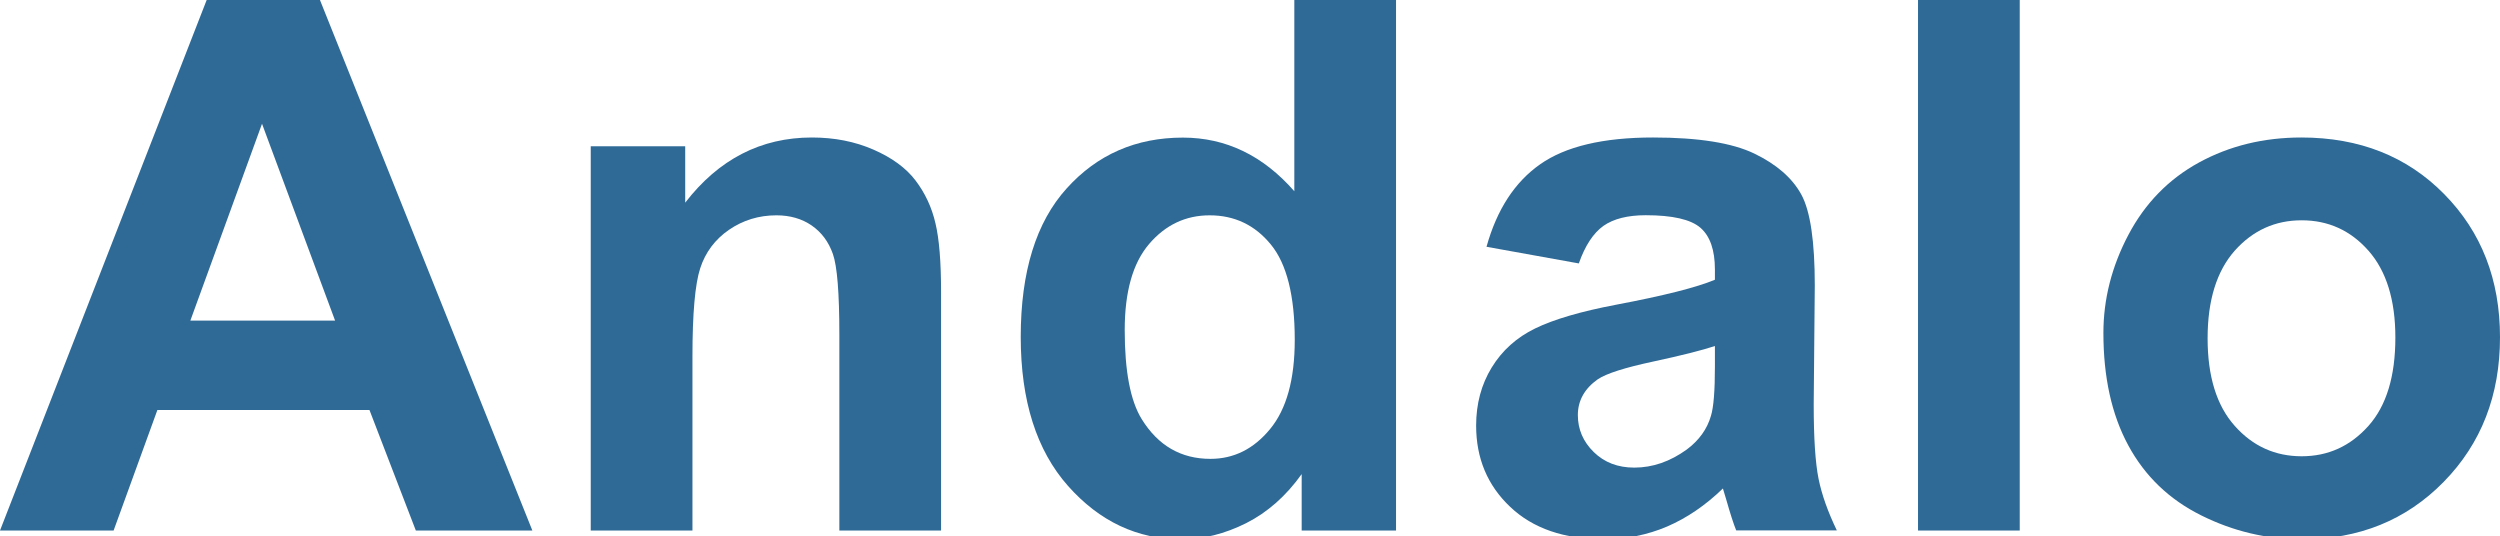 <?xml version="1.0" encoding="utf-8"?>
<!-- Generator: Adobe Illustrator 26.0.1, SVG Export Plug-In . SVG Version: 6.00 Build 0)  -->
<svg version="1.1" id="Warstwa_1" xmlns="http://www.w3.org/2000/svg" xmlns:xlink="http://www.w3.org/1999/xlink" x="0px" y="0px"
	 viewBox="0 0 231.28 49.6" style="enable-background:new 0 0 231.28 49.6;" xml:space="preserve">
<style type="text/css">
	.st0{fill:none;}
	.st1{fill:#2F6A97;}
</style>
<rect x="-7.04" y="-3.25" class="st0" width="243.39" height="71.61"/>
<rect x="41.28" y="116.88" class="st0" width="10.96" height="14.87"/>
<path class="st1" d="M49.25,49.08H38.47l-4.29-11.15H14.56l-4.05,11.15H0L19.12,0H29.6L49.25,49.08z M31,29.66l-6.76-18.21
	l-6.63,18.21H31z"/>
<path class="st1" d="M87.06,49.08h-9.41V30.94c0-3.84-0.2-6.32-0.6-7.45c-0.4-1.13-1.05-2-1.96-2.63c-0.9-0.62-1.99-0.94-3.26-0.94
	c-1.63,0-3.09,0.45-4.39,1.34c-1.29,0.89-2.18,2.08-2.66,3.55s-0.72,4.2-0.72,8.17v16.1h-9.41V13.53h8.74v5.22
	c3.1-4.02,7.01-6.03,11.72-6.03c2.08,0,3.97,0.37,5.69,1.12c1.72,0.75,3.02,1.7,3.9,2.86c0.88,1.16,1.5,2.48,1.84,3.95
	c0.35,1.47,0.52,3.58,0.52,6.33V49.08z"/>
<path class="st1" d="M129.16,49.08h-8.74v-5.22c-1.45,2.03-3.16,3.54-5.14,4.54c-1.98,0.99-3.97,1.49-5.98,1.49
	c-4.08,0-7.58-1.65-10.5-4.94c-2.91-3.29-4.37-7.88-4.37-13.78c0-6.03,1.42-10.61,4.25-13.74c2.83-3.14,6.42-4.7,10.75-4.7
	c3.97,0,7.41,1.65,10.31,4.96V0h9.41V49.08z M104.05,30.53c0,3.79,0.52,6.54,1.57,8.24c1.52,2.46,3.64,3.68,6.36,3.68
	c2.17,0,4.01-0.92,5.52-2.76c1.52-1.84,2.28-4.59,2.28-8.25c0-4.08-0.74-7.03-2.21-8.82c-1.47-1.8-3.36-2.7-5.66-2.7
	c-2.23,0-4.1,0.89-5.61,2.66S104.05,27.01,104.05,30.53z"/>
<path class="st1" d="M146.06,24.37l-8.54-1.54c0.96-3.44,2.61-5.98,4.96-7.63c2.34-1.65,5.83-2.48,10.45-2.48
	c4.2,0,7.32,0.5,9.37,1.49s3.5,2.25,4.34,3.78s1.25,4.34,1.25,8.42l-0.1,10.98c0,3.12,0.15,5.43,0.45,6.91
	c0.3,1.48,0.87,3.07,1.69,4.77h-9.31c-0.25-0.62-0.55-1.55-0.9-2.78c-0.16-0.56-0.27-0.93-0.33-1.1c-1.61,1.56-3.33,2.73-5.16,3.52
	c-1.83,0.78-3.78,1.17-5.86,1.17c-3.66,0-6.55-0.99-8.65-2.98c-2.11-1.99-3.16-4.5-3.16-7.53c0-2.01,0.48-3.8,1.44-5.37
	c0.96-1.57,2.3-2.78,4.03-3.62s4.22-1.57,7.48-2.19c4.4-0.83,7.44-1.6,9.14-2.31v-0.94c0-1.81-0.45-3.1-1.34-3.87
	c-0.89-0.77-2.58-1.16-5.06-1.16c-1.67,0-2.98,0.33-3.92,0.99C147.4,21.57,146.64,22.72,146.06,24.37z M158.65,32.01
	c-1.21,0.4-3.11,0.88-5.72,1.44c-2.61,0.56-4.32,1.1-5.12,1.64c-1.23,0.87-1.84,1.98-1.84,3.31c0,1.32,0.49,2.46,1.47,3.42
	c0.98,0.96,2.23,1.44,3.75,1.44c1.7,0,3.31-0.56,4.85-1.67c1.14-0.85,1.89-1.89,2.24-3.11c0.25-0.8,0.37-2.33,0.37-4.59V32.01z"/>
<path class="st1" d="M177.44,49.08V0h9.41v49.08H177.44z"/>
<path class="st1" d="M194.59,30.8c0-3.12,0.77-6.15,2.31-9.07c1.54-2.92,3.72-5.16,6.54-6.7c2.82-1.54,5.98-2.31,9.46-2.31
	c5.38,0,9.79,1.75,13.22,5.24c3.44,3.49,5.16,7.91,5.16,13.24c0,5.38-1.74,9.84-5.21,13.38c-3.47,3.54-7.84,5.31-13.11,5.31
	c-3.26,0-6.37-0.74-9.32-2.21c-2.96-1.47-5.21-3.63-6.75-6.48S194.59,34.89,194.59,30.8z M204.23,31.3c0,3.53,0.84,6.23,2.51,8.1
	c1.67,1.88,3.74,2.81,6.19,2.81c2.46,0,4.51-0.94,6.18-2.81s2.49-4.6,2.49-8.17c0-3.48-0.83-6.16-2.49-8.04s-3.72-2.81-6.18-2.81
	c-2.46,0-4.52,0.94-6.19,2.81C205.07,25.08,204.23,27.78,204.23,31.3z"/>
</svg>
